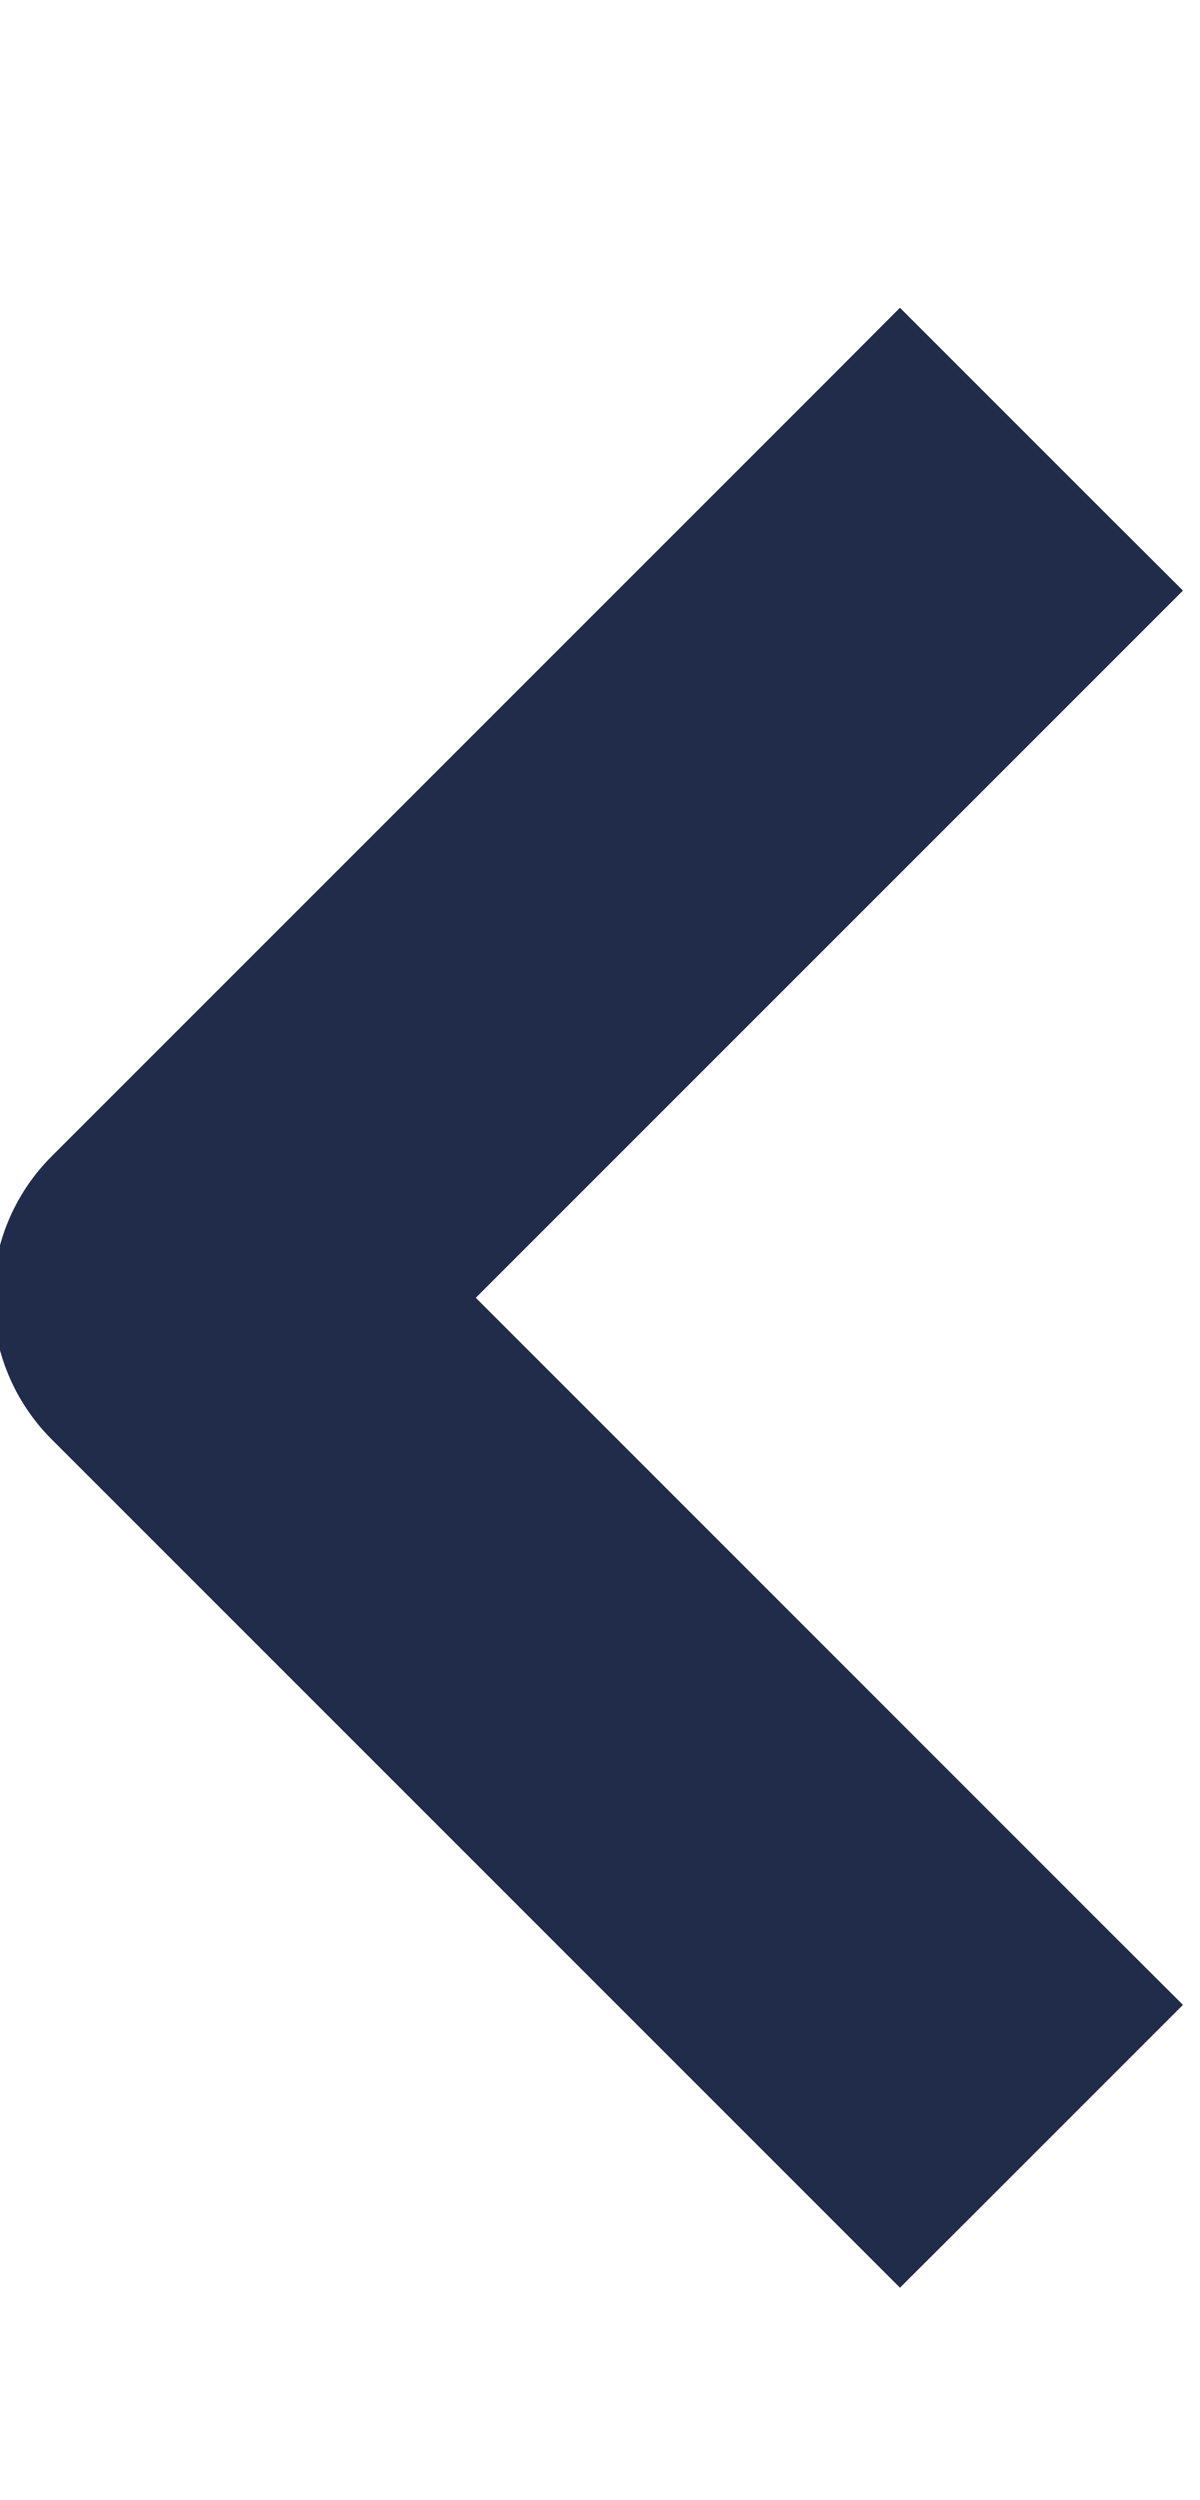 <svg width="12" height="25" viewBox="0 0 12 25" fill="none" xmlns="http://www.w3.org/2000/svg">
<g clip-path="url(#clip0_4700_16058)">
<path d="M10.768 19.695L4.051 12.977L10.768 6.26L11.122 5.906L10.768 5.553L9.354 4.139L9 3.785L8.647 4.139L0.869 11.917L0.869 11.917C0.588 12.198 0.43 12.579 0.43 12.977C0.43 13.375 0.588 13.756 0.869 14.038L0.869 14.038L8.647 21.816L9 22.169L9.354 21.816L10.768 20.402L11.122 20.048L10.768 19.695Z" fill="#212C4A" stroke="#212C4A"/>
</g>
<defs>
<clipPath id="clip0_4700_16058">
<rect width="12" height="24" fill="white" transform="translate(0 0.977)"/>
</clipPath>
</defs>
</svg>
